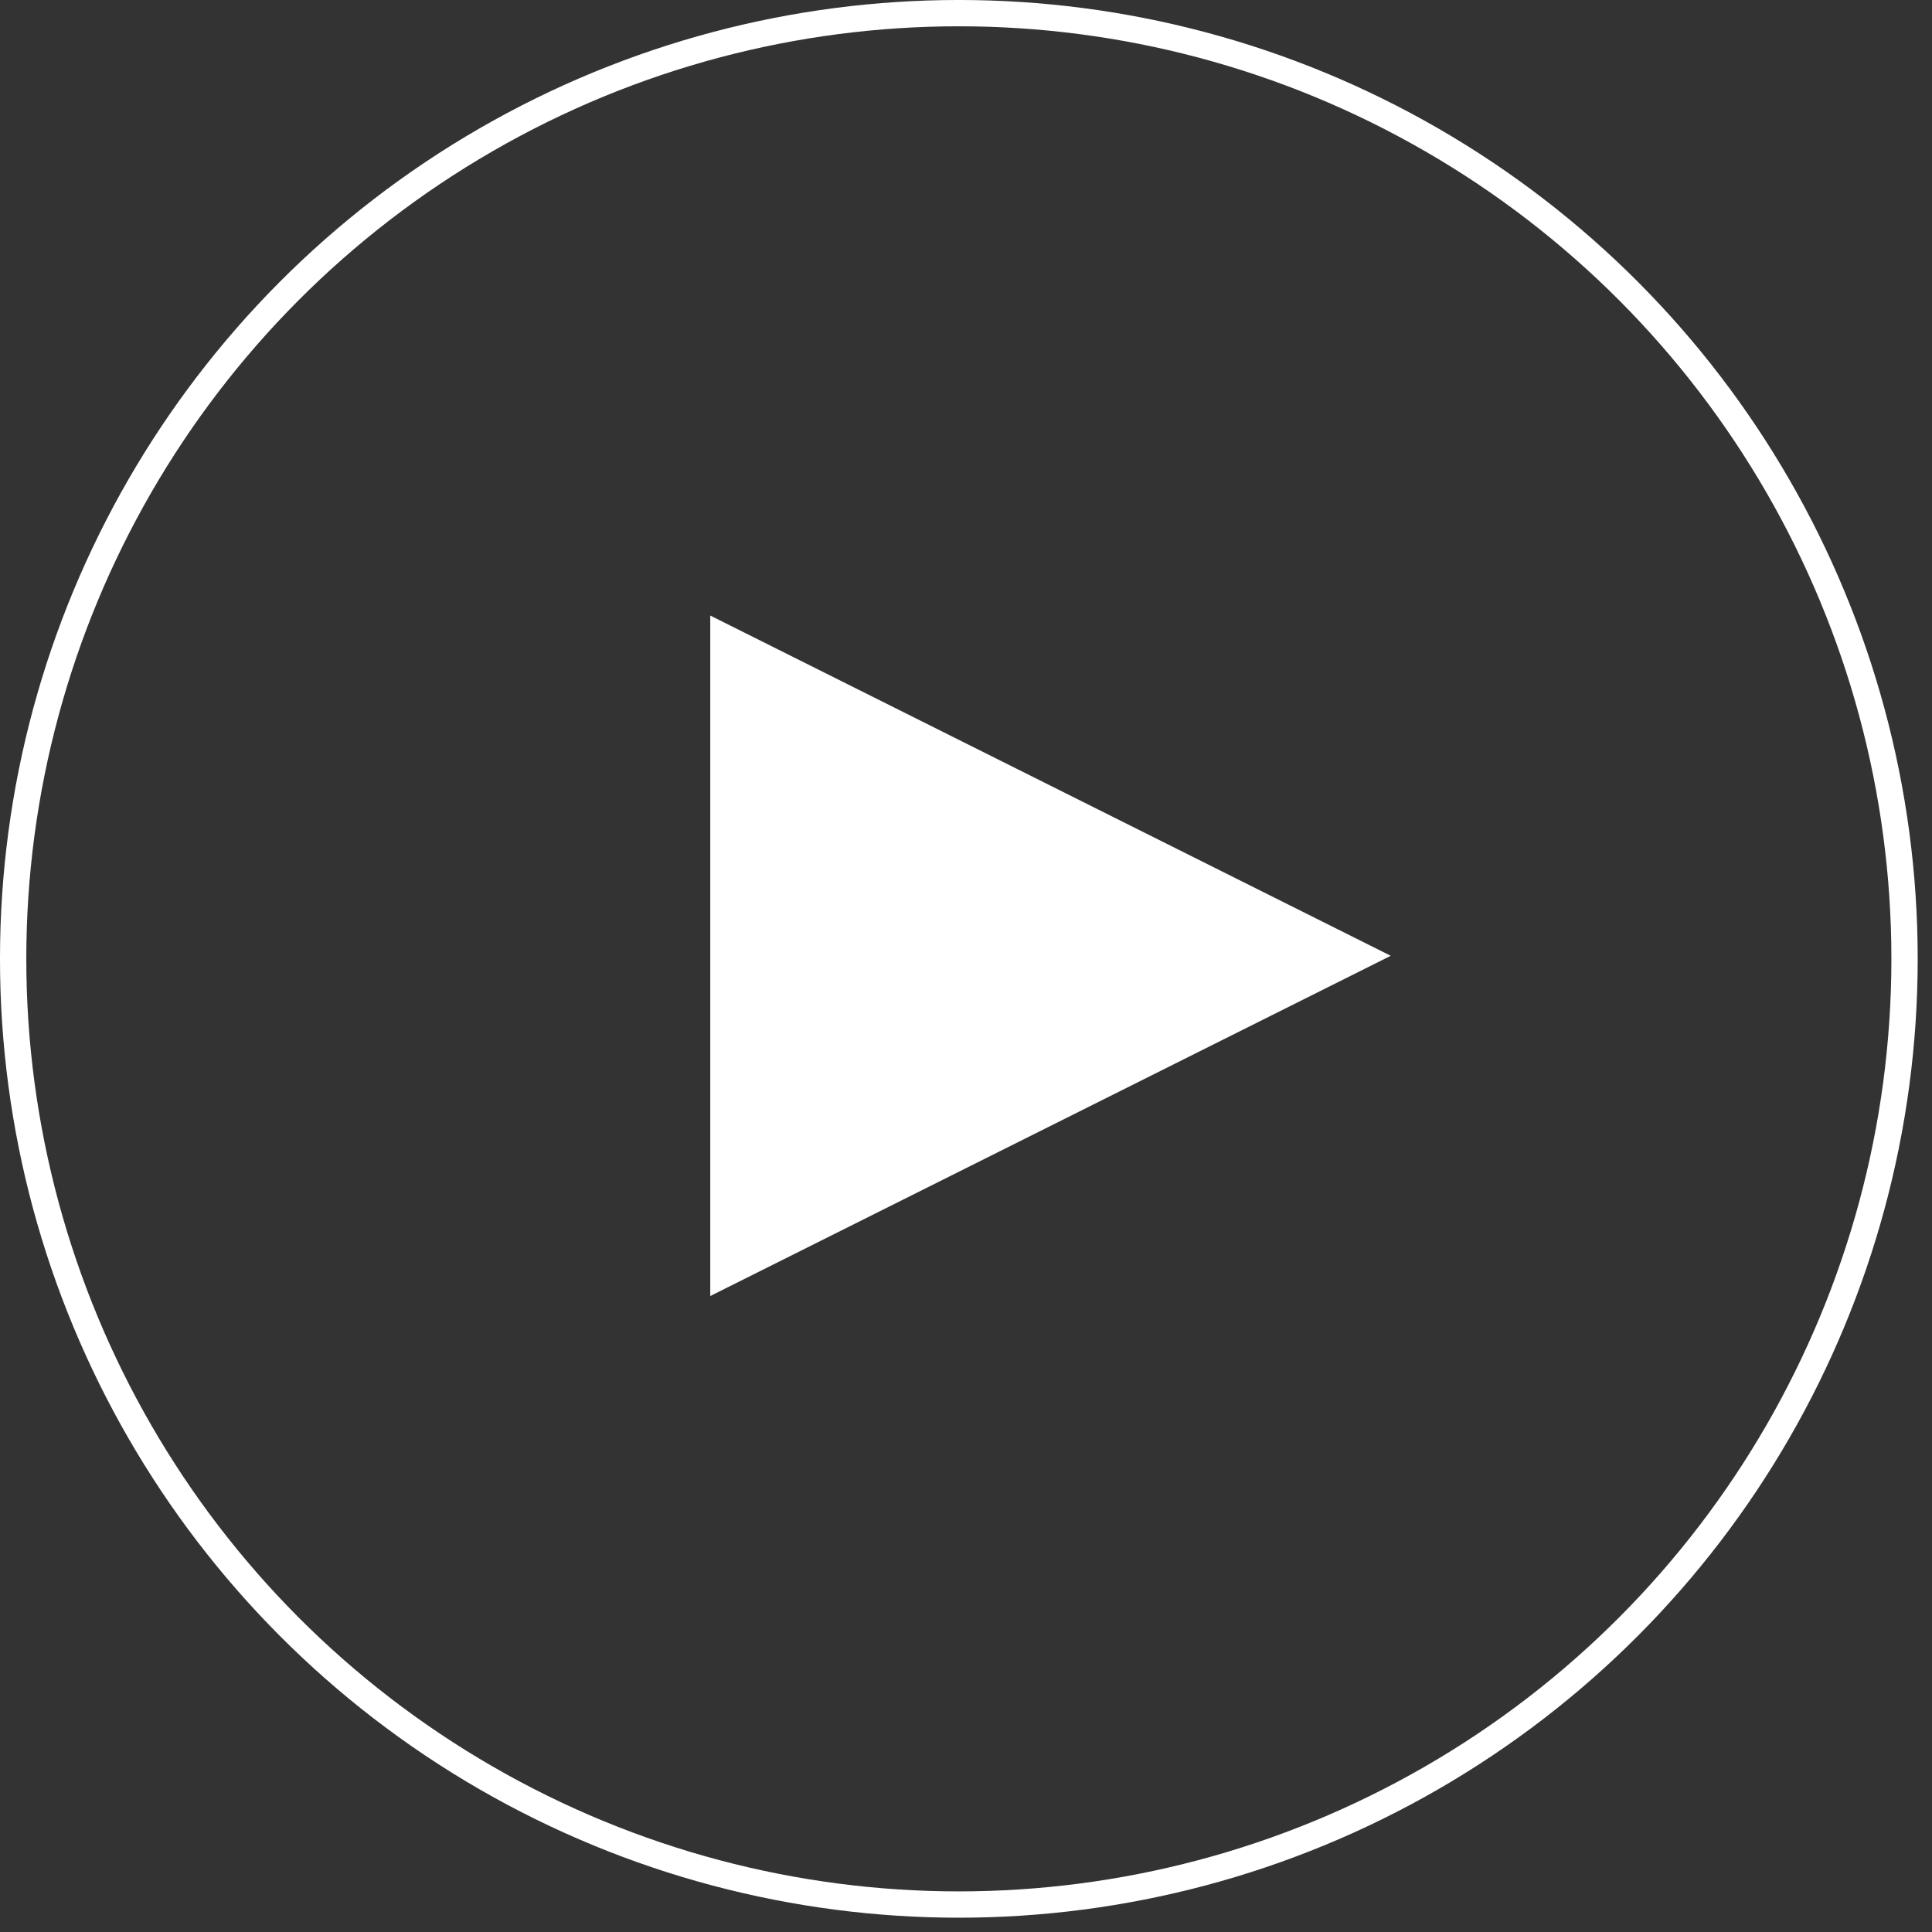 <?xml version="1.0" encoding="UTF-8"?>
<svg width="81px" height="81px" viewBox="0 0 81 81" version="1.1" xmlns="http://www.w3.org/2000/svg" xmlns:xlink="http://www.w3.org/1999/xlink">
    <rect x="0" y="0" width="81" height="81" fill="#333333" stroke="none"/>
    <!-- Generator: Sketch 60 (88103) - https://sketch.com -->
    <title>Group 2 Copy 8</title>
    <desc>Created with Sketch.</desc>
    <g id="Page-1" stroke="none" stroke-width="1" fill="none" fill-rule="evenodd">
        <g id="home" transform="translate(-98, -2160)">
            <g id="Group-2-Copy-8" transform="translate(98, 2160)">
                <circle id="Oval-4" stroke="#FFFFFF" stroke-width="1.103" cx="40.2" cy="40.2" r="39.649"></circle>
                <polygon id="Triangle-2" fill="#FFFFFF" points="58.307 40.072 29.778 54.336 29.778 25.807"></polygon>
            </g>
        </g>
    </g>
</svg>